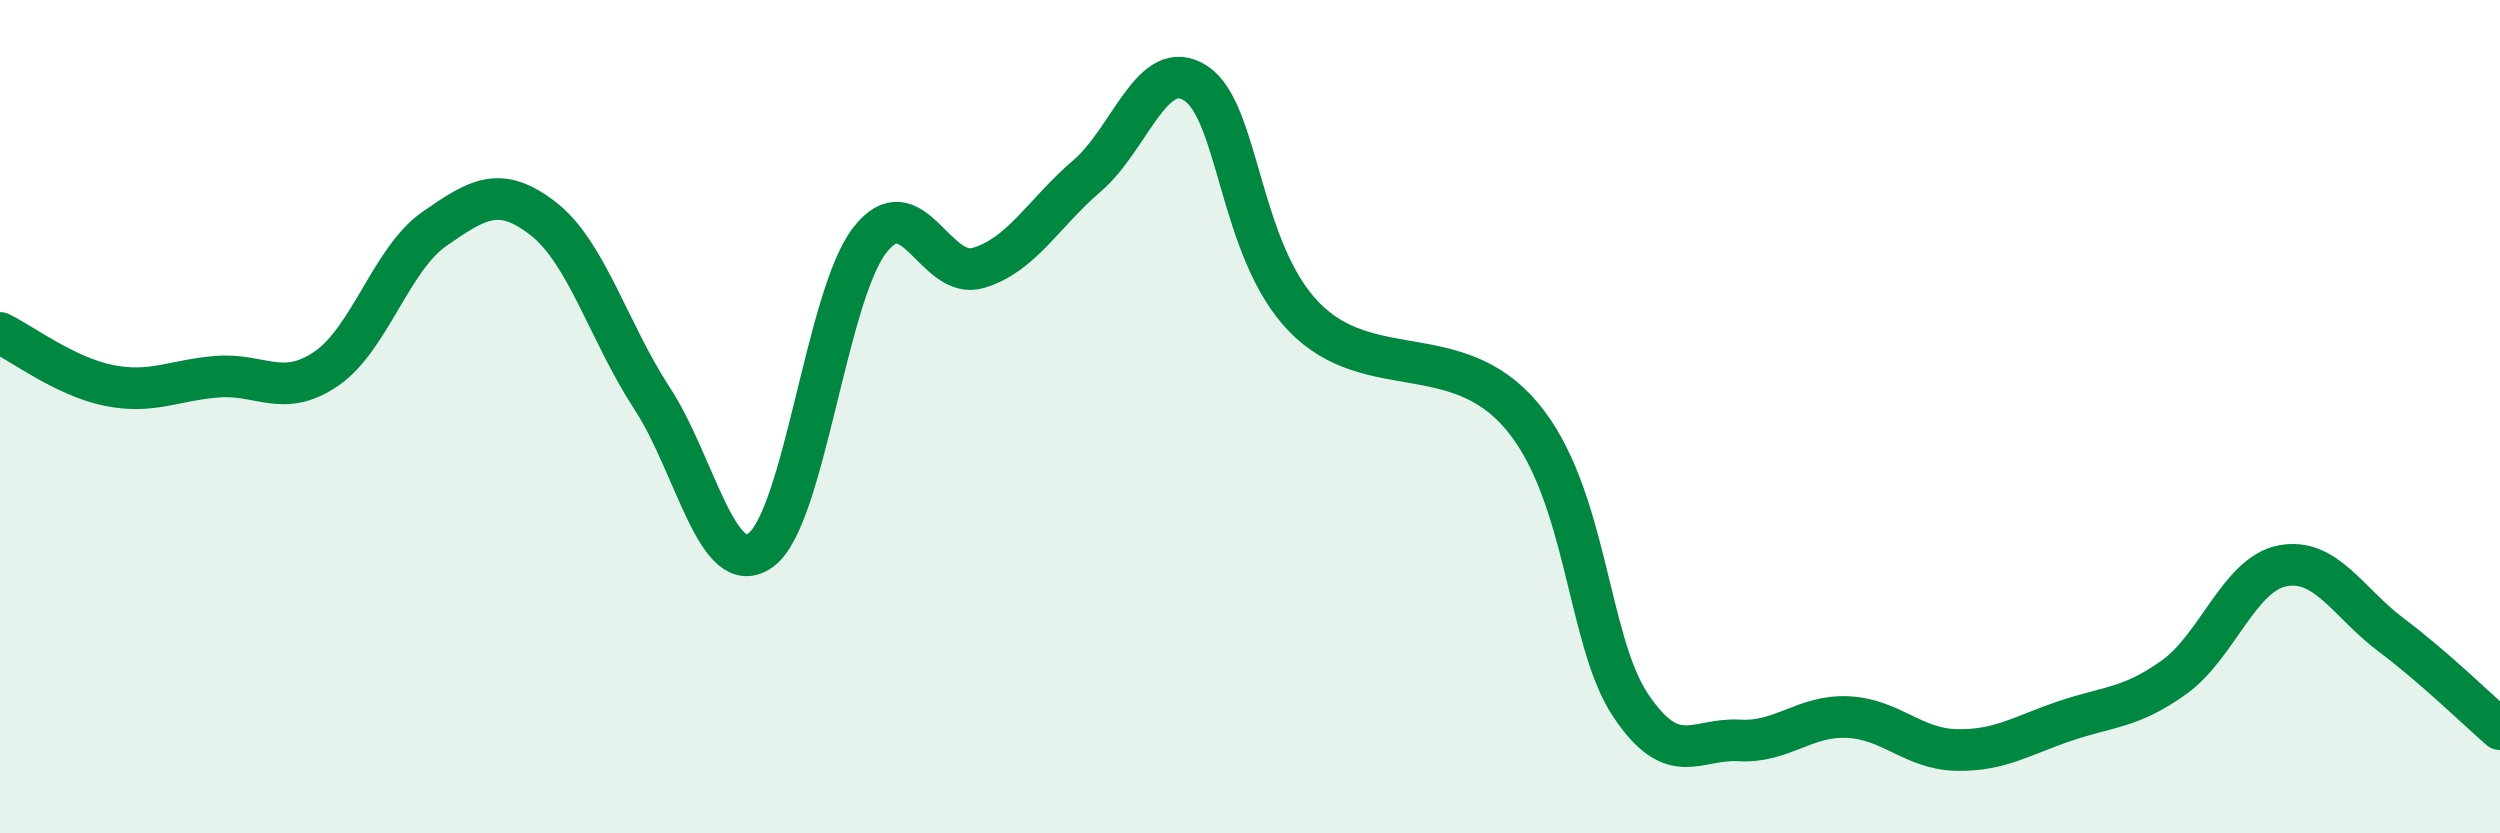 
    <svg width="60" height="20" viewBox="0 0 60 20" xmlns="http://www.w3.org/2000/svg">
      <path
        d="M 0,7.99 C 0.52,8.24 1.57,9.04 2.61,9.25 C 3.65,9.46 4.18,9.12 5.22,9.04 C 6.26,8.96 6.79,9.56 7.83,8.85 C 8.87,8.14 9.39,6.21 10.43,5.49 C 11.47,4.77 12,4.44 13.04,5.25 C 14.08,6.06 14.61,7.97 15.65,9.56 C 16.69,11.15 17.22,13.96 18.26,13.2 C 19.3,12.44 19.83,7.12 20.87,5.77 C 21.91,4.42 22.44,6.74 23.48,6.43 C 24.52,6.12 25.05,5.11 26.09,4.22 C 27.13,3.33 27.66,1.32 28.7,2 C 29.74,2.68 29.74,6.01 31.3,7.61 C 32.86,9.21 34.95,8.12 36.52,9.98 C 38.09,11.84 38.09,15.36 39.13,16.92 C 40.17,18.48 40.7,17.71 41.74,17.77 C 42.78,17.83 43.31,17.16 44.35,17.21 C 45.39,17.26 45.92,17.98 46.96,18 C 48,18.02 48.53,17.65 49.57,17.3 C 50.61,16.95 51.13,17 52.17,16.26 C 53.21,15.52 53.74,13.78 54.78,13.58 C 55.82,13.38 56.35,14.46 57.39,15.24 C 58.43,16.02 59.48,17.05 60,17.5L60 20L0 20Z"
        fill="#008740"
        opacity="0.1"
        stroke-linecap="round"
        stroke-linejoin="round"
      />
      <path
        d="M 0,7.99 C 0.52,8.24 1.57,9.04 2.61,9.25 C 3.65,9.46 4.18,9.12 5.22,9.04 C 6.26,8.96 6.79,9.56 7.83,8.85 C 8.87,8.14 9.39,6.21 10.43,5.49 C 11.47,4.77 12,4.44 13.04,5.25 C 14.08,6.06 14.61,7.97 15.65,9.56 C 16.69,11.15 17.22,13.96 18.26,13.2 C 19.3,12.44 19.83,7.12 20.87,5.77 C 21.91,4.42 22.44,6.74 23.48,6.43 C 24.52,6.12 25.05,5.11 26.09,4.22 C 27.13,3.33 27.66,1.32 28.7,2 C 29.74,2.68 29.74,6.01 31.3,7.61 C 32.86,9.21 34.95,8.12 36.52,9.98 C 38.09,11.84 38.09,15.36 39.13,16.92 C 40.17,18.48 40.7,17.71 41.74,17.77 C 42.78,17.83 43.31,17.16 44.35,17.21 C 45.39,17.26 45.92,17.98 46.96,18 C 48,18.02 48.53,17.65 49.57,17.3 C 50.61,16.95 51.13,17 52.17,16.26 C 53.21,15.52 53.74,13.78 54.78,13.58 C 55.82,13.38 56.35,14.46 57.39,15.24 C 58.43,16.02 59.48,17.05 60,17.5"
        stroke="#008740"
        stroke-width="1"
        fill="none"
        stroke-linecap="round"
        stroke-linejoin="round"
      />
    </svg>
  